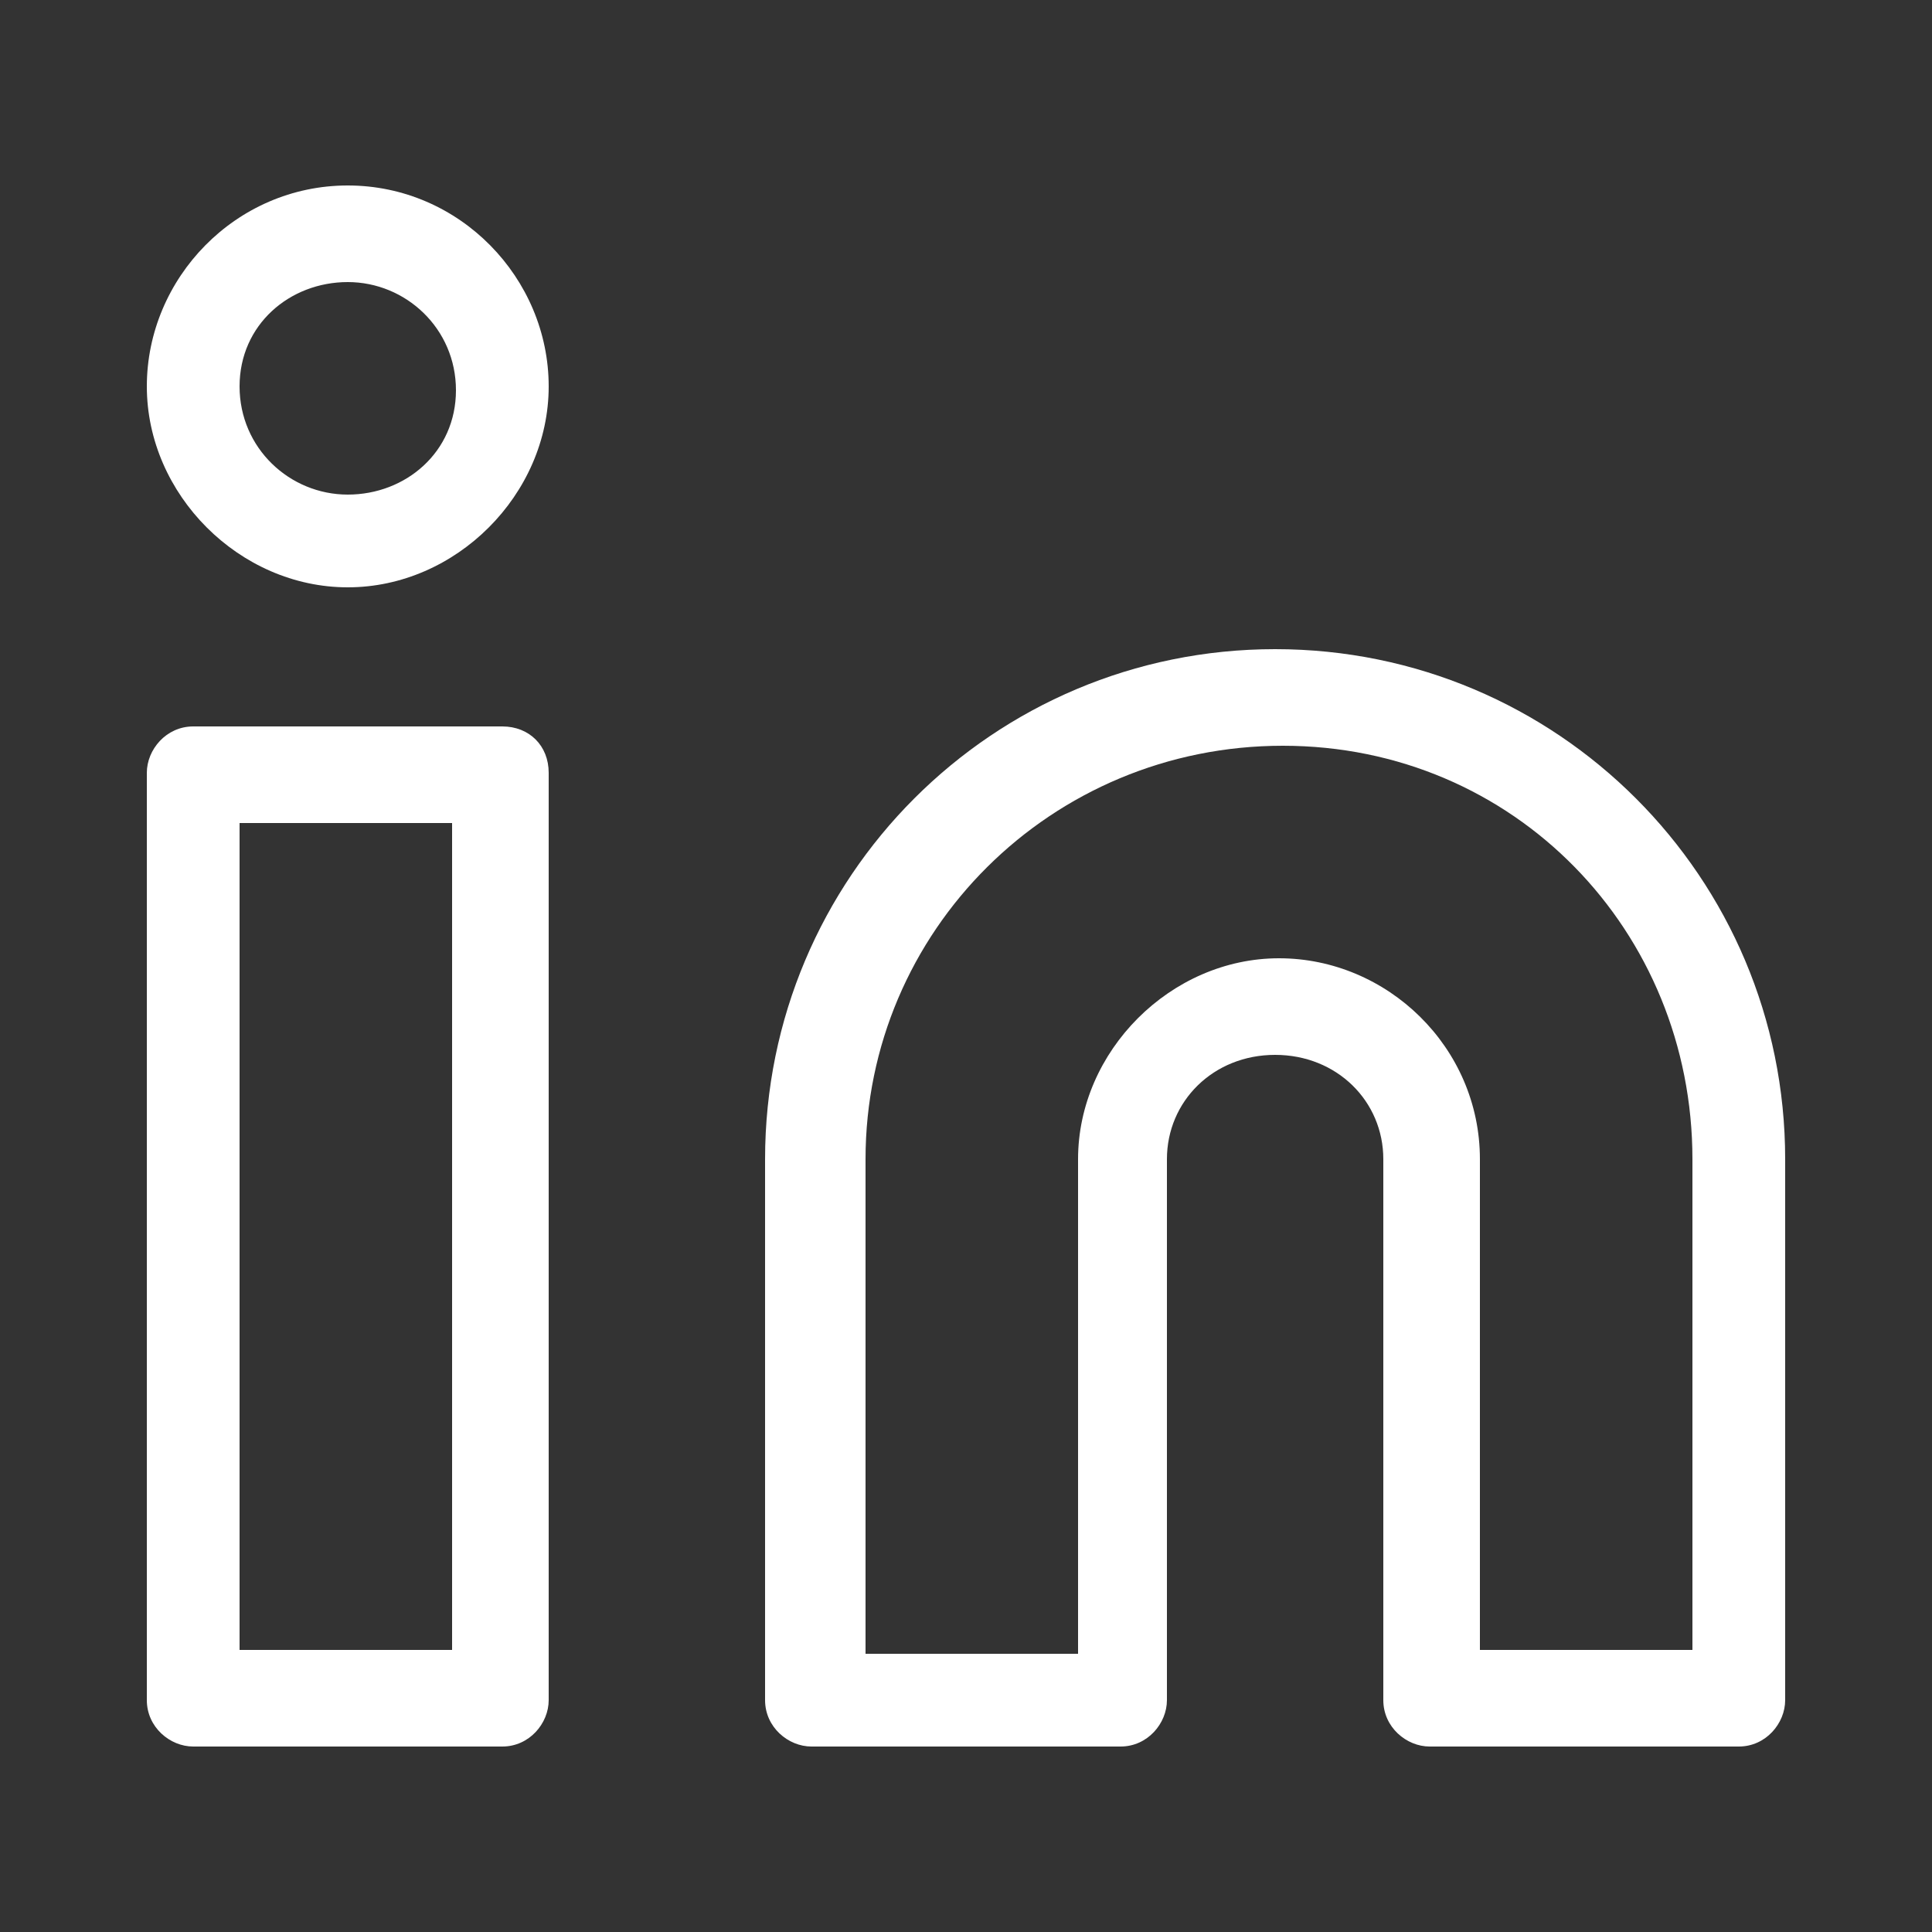 <?xml version="1.0" encoding="utf-8"?>
<!-- Generator: Adobe Illustrator 27.3.1, SVG Export Plug-In . SVG Version: 6.00 Build 0)  -->
<svg version="1.1" id="Ebene_1" xmlns="http://www.w3.org/2000/svg" xmlns:xlink="http://www.w3.org/1999/xlink" x="0px" y="0px"
	 viewBox="0 0 50 50" style="enable-background:new 0 0 50 50;" xml:space="preserve">
<rect x="0" y="0" width="50" height="50" fill="#333333" stroke="none"/>
<g>
	<path fill="#fff" d="M33,16.8c-7.3,0-13.2,5.9-13.2,13.2v14c0,0.7,0.6,1.2,1.2,1.2h8c0.7,0,1.2-0.6,1.2-1.2V30c0-1.5,1.2-2.7,2.8-2.7
		s2.8,1.2,2.8,2.7v14c0,0.7,0.6,1.2,1.2,1.2h8c0.7,0,1.2-0.6,1.2-1.2V30C46.2,22.7,40.3,16.8,33,16.8z M43.8,42.7h-5.5V30
		c0-2.9-2.4-5.2-5.2-5.2s-5.2,2.4-5.2,5.2v12.8h-5.5V30c0-5.9,4.8-10.7,10.8-10.7S43.8,24.1,43.8,30V42.7z"/>
	<path fill="#fff" d="M13,18.8H5c-0.7,0-1.2,0.6-1.2,1.2v24c0,0.7,0.6,1.2,1.2,1.2h8c0.7,0,1.2-0.6,1.2-1.2V20C14.2,19.3,13.7,18.8,13,18.8z
		 M11.8,42.7H6.2V21.3h5.5V42.7z"/>
	<path fill="#fff" d="M9,4.8c-2.9,0-5.2,2.4-5.2,5.2s2.4,5.2,5.2,5.2s5.2-2.4,5.2-5.2S11.9,4.8,9,4.8z M9,12.8c-1.5,0-2.8-1.2-2.8-2.8
		S7.5,7.3,9,7.3s2.8,1.2,2.8,2.8S10.5,12.8,9,12.8z"/>
</g>
</svg>
